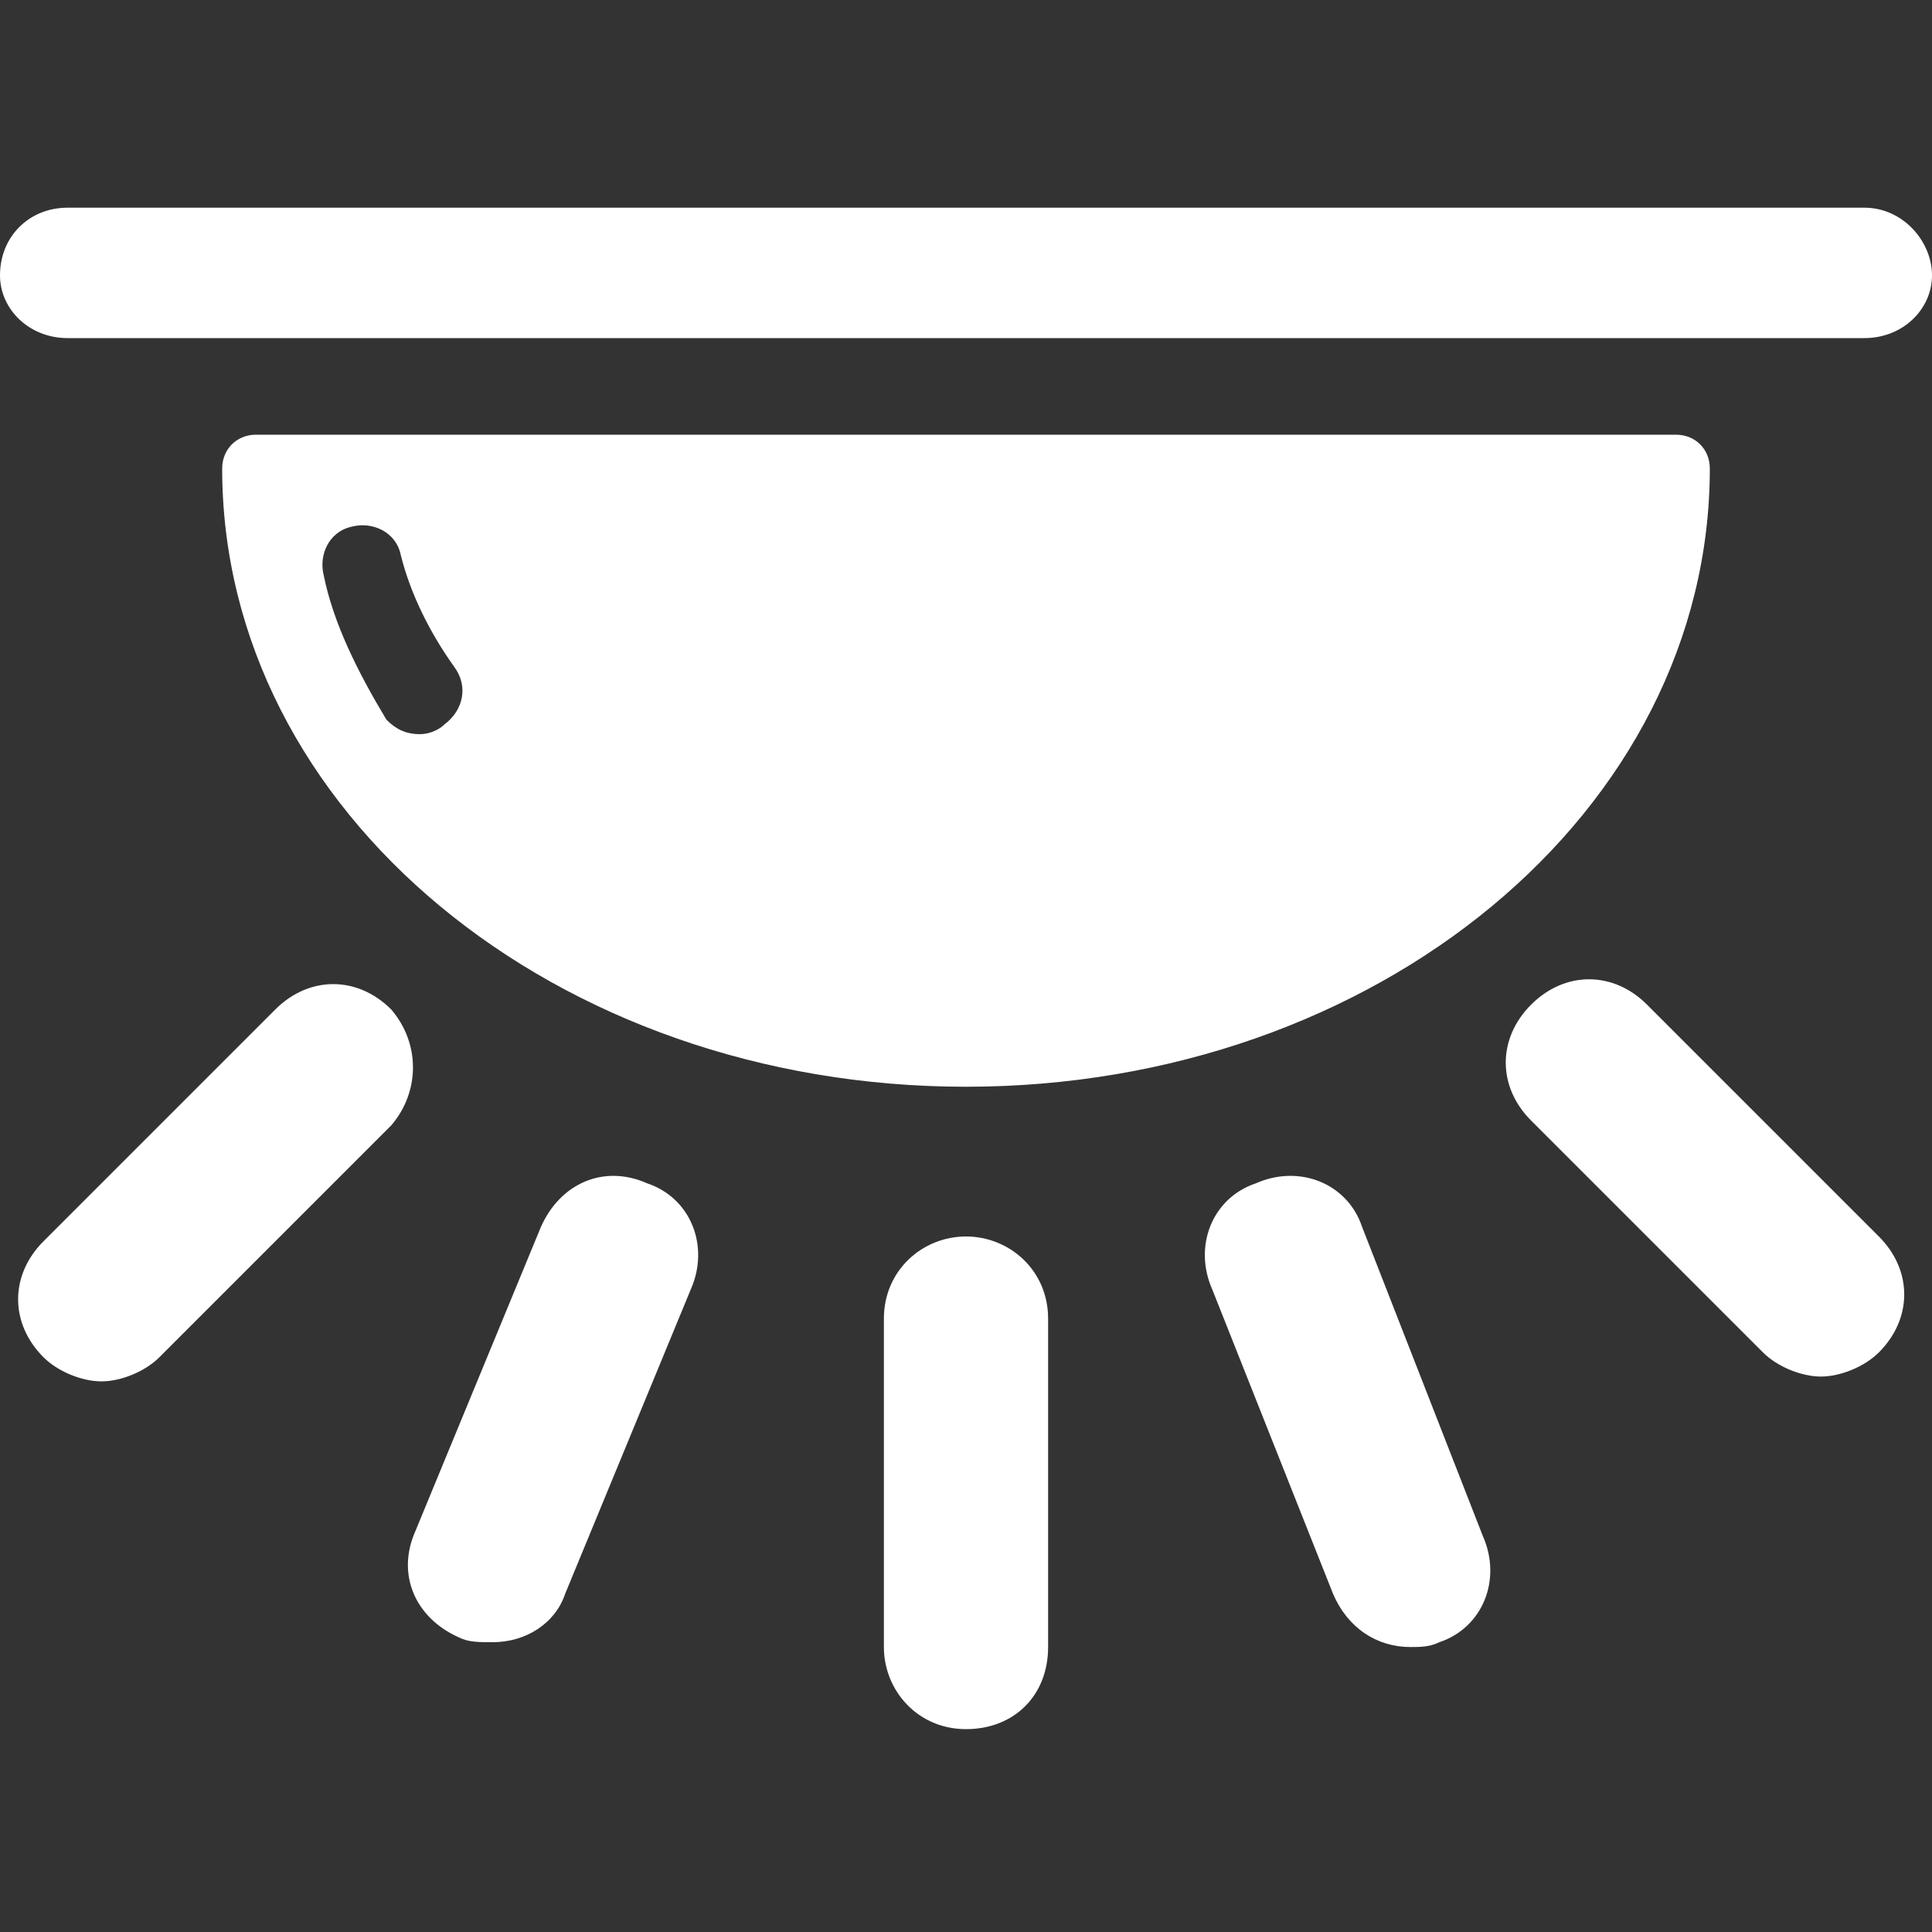 <?xml version="1.0" standalone="no"?><!DOCTYPE svg PUBLIC "-//W3C//DTD SVG 1.1//EN" "http://www.w3.org/Graphics/SVG/1.1/DTD/svg11.dtd"><svg t="1535341324186" class="icon" style="" viewBox="0 0 1024 1024" version="1.1" xmlns="http://www.w3.org/2000/svg" p-id="16223" xmlns:xlink="http://www.w3.org/1999/xlink" width="200" height="200"><rect x="0" y="0" width="1024" height="1024" fill="#333333" stroke="none"/><defs><style type="text/css"></style></defs><path d="M512 576c217.6 0 394.24-145.92 394.24-327.68 0-10.24-7.68-17.92-17.92-17.92H135.68c-10.24 0-17.92 7.68-17.92 17.92 0 181.76 176.64 327.68 394.24 327.68zM171.52 304.64c-2.56-10.24 2.56-23.04 15.36-25.6 10.24-2.56 23.04 2.56 25.6 15.36 5.12 20.48 15.36 40.96 28.16 58.88 7.68 10.24 5.12 23.04-5.12 30.72-2.56 2.56-7.68 5.12-12.8 5.12-7.68 0-12.8-2.56-17.92-7.68-15.36-25.6-28.16-51.2-33.28-76.8zM988.16 110.08H35.84C15.36 110.08 0 125.44 0 145.92 0 163.84 15.36 179.2 35.84 179.2h952.32c20.48 0 35.84-15.36 35.84-33.28s-15.36-35.84-35.84-35.84zM512 655.36c-23.04 0-43.52 17.92-43.52 43.52v174.08c0 23.04 17.92 43.52 43.52 43.52s43.52-17.92 43.52-43.52v-174.08c0-25.6-20.48-43.52-43.52-43.52zM872.96 532.48c-17.92-17.92-43.52-17.92-61.44 0s-17.92 43.52 0 61.44l122.88 122.88c7.68 7.68 20.48 12.8 30.72 12.8 10.24 0 23.04-5.12 30.72-12.8 17.92-17.92 17.92-43.52 0-61.44l-122.88-122.88zM207.36 535.04c-17.92-17.92-43.52-17.92-61.44 0L23.04 657.92c-17.92 17.92-17.92 43.52 0 61.44 7.68 7.68 20.48 12.8 30.72 12.8s23.04-5.12 30.72-12.8l122.88-122.88c15.36-17.92 15.36-43.52 0-61.44zM343.04 627.2c-23.04-10.24-46.08 0-56.32 23.04l-66.56 161.28c-10.24 23.04 0 46.08 23.04 56.32 5.12 2.56 10.24 2.56 17.92 2.56 17.92 0 33.28-10.24 38.4-25.6l66.56-161.28c10.24-23.04 0-48.64-23.04-56.32zM721.92 650.24c-7.68-23.04-33.28-33.28-56.32-23.04-23.04 7.68-33.28 33.28-23.04 56.32l64 161.28c7.68 17.92 23.04 28.16 40.96 28.16 5.12 0 10.24 0 15.36-2.56 23.04-7.68 33.28-33.28 23.04-56.32l-64-163.84z" fill="#ffffff" p-id="16224"></path></svg>